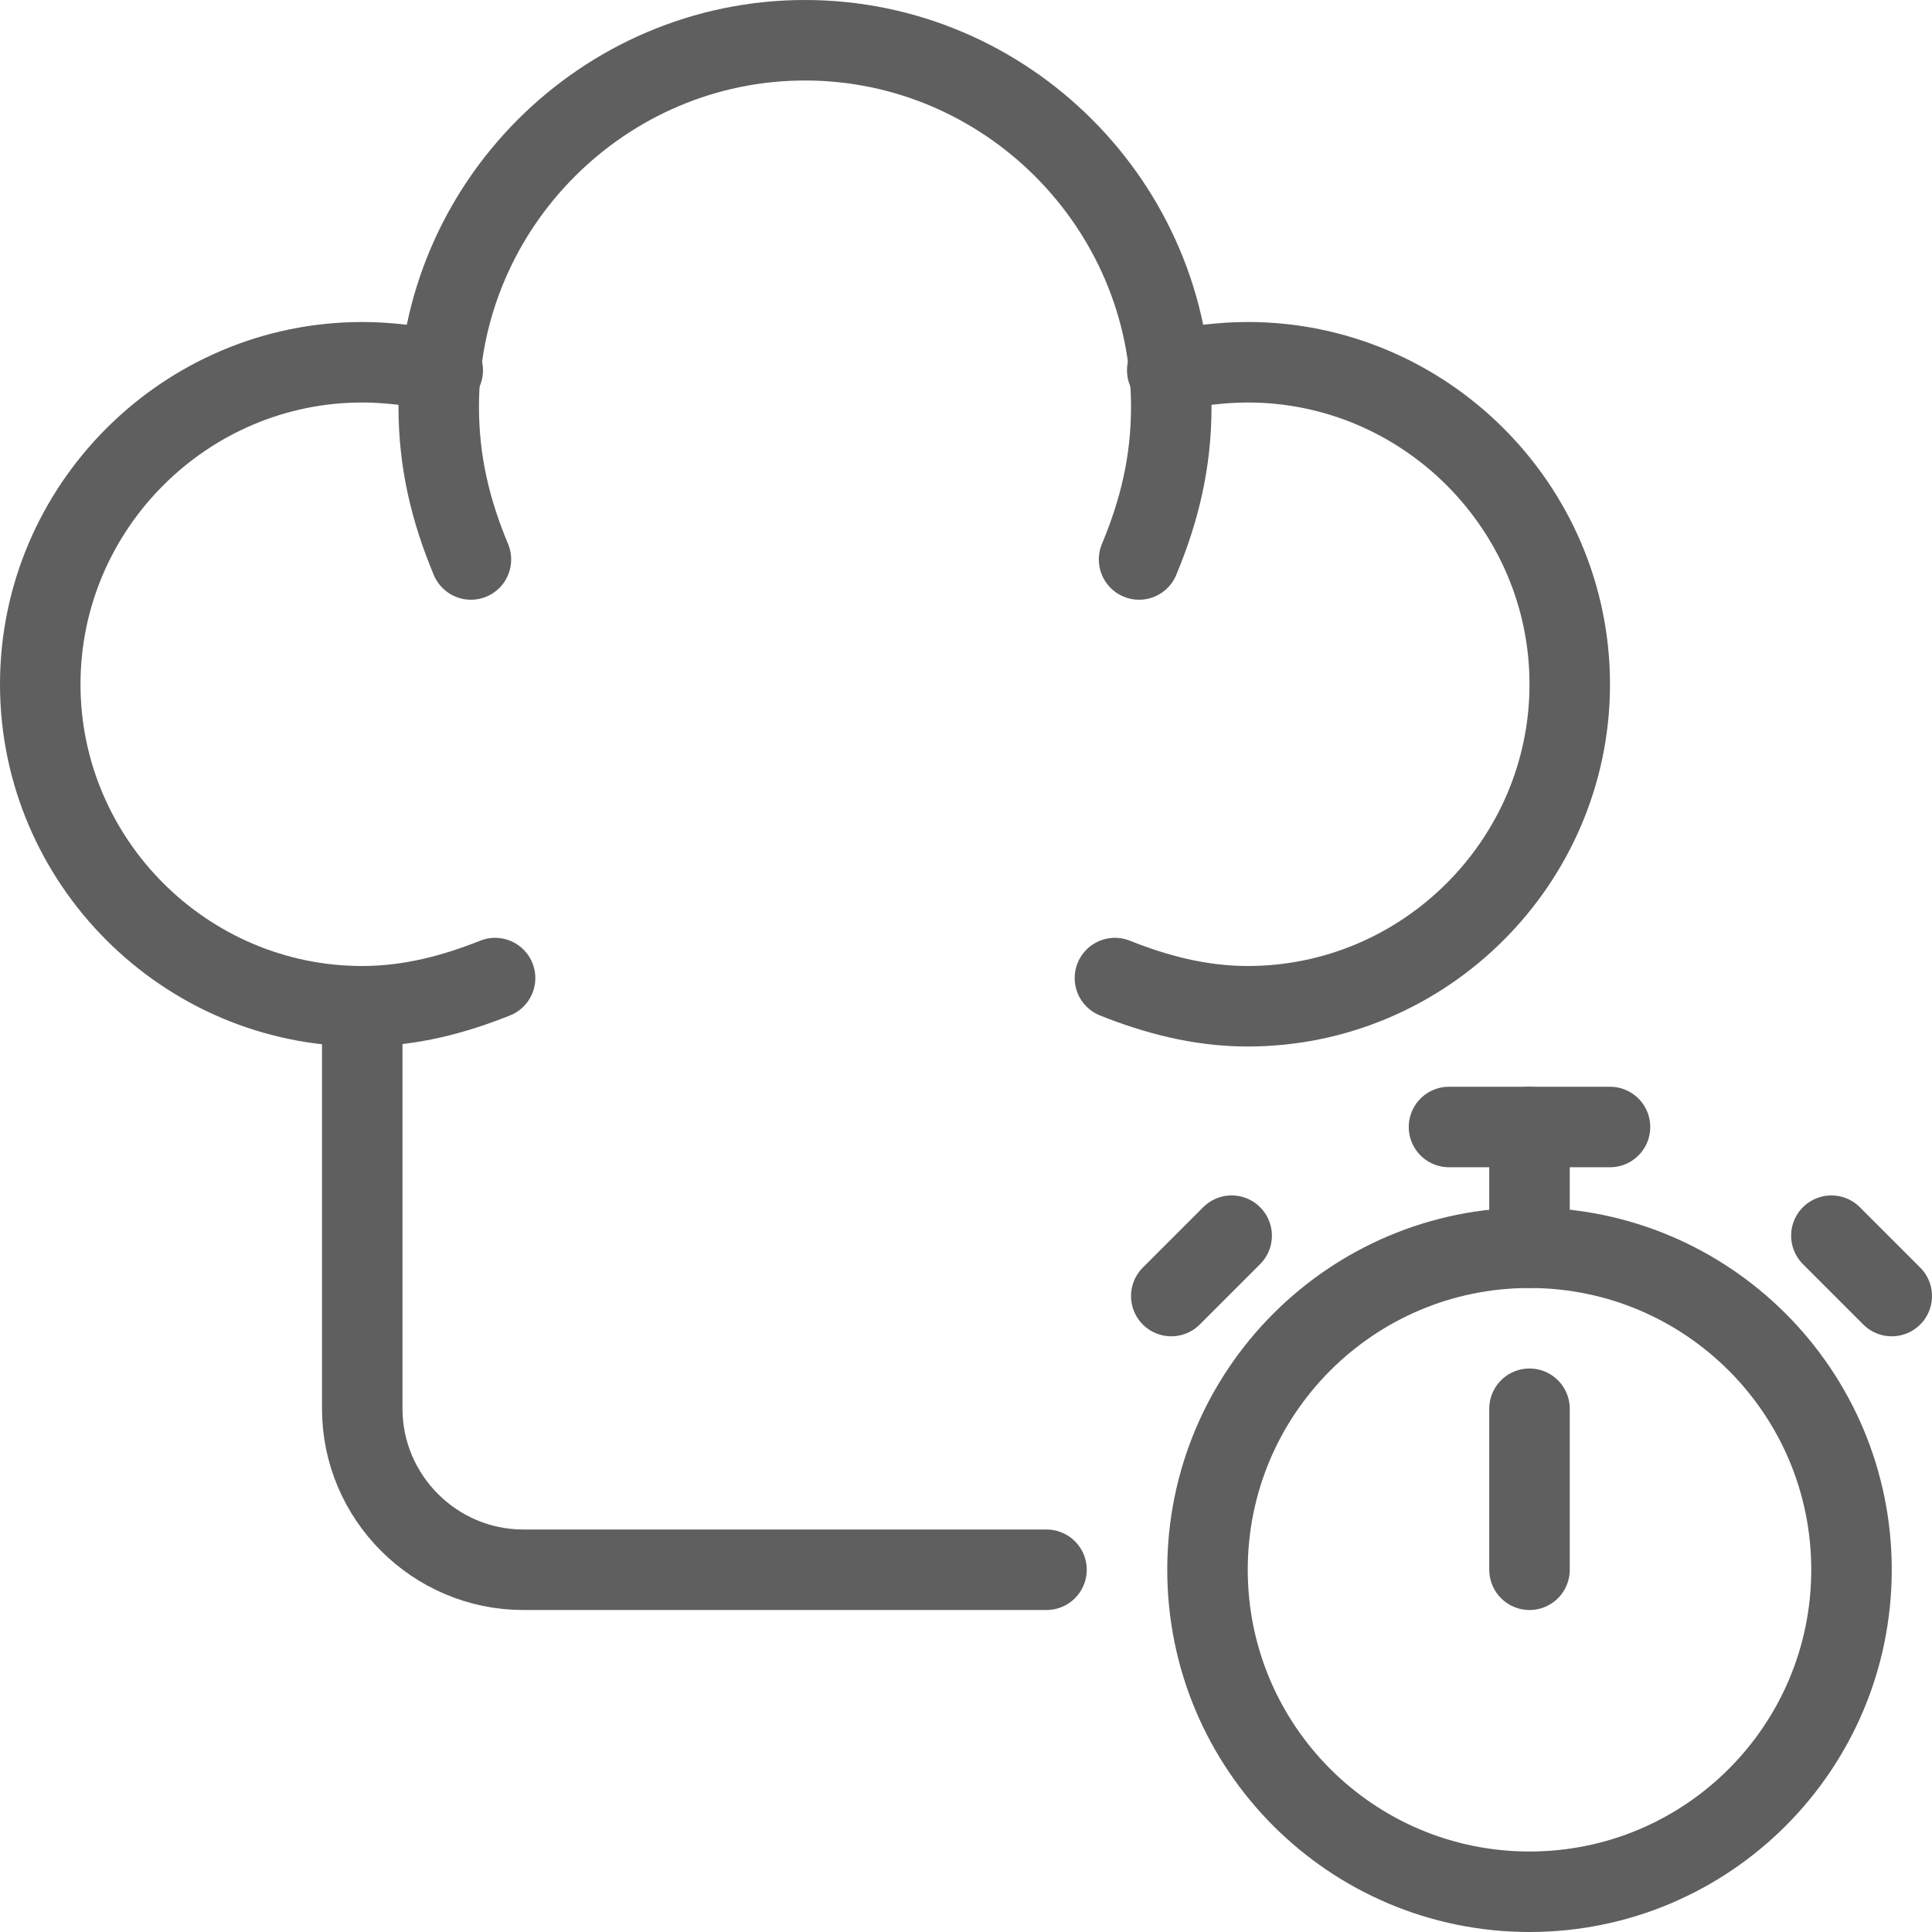<svg width="48" height="48" viewBox="0 0 48 48" fill="none" xmlns="http://www.w3.org/2000/svg">
<path d="M9 25V35C9 37.2 10.8 39 13 39H20.2H26" stroke="#5F5F5F" stroke-width="2" stroke-miterlimit="10" stroke-linecap="round" stroke-linejoin="round"/>
<path d="M11.7 13.9C11.2 12.7 10.9 11.5 10.9 10.1C10.9 5.1 15 1 20 1C25 1 29.1 5.1 29.1 10.1C29.1 11.5 28.8 12.7 28.3 13.9" stroke="#5F5F5F" stroke-width="2" stroke-miterlimit="10" stroke-linecap="round" stroke-linejoin="round"/>
<path d="M36 28H40" stroke="#5F5F5F" stroke-width="2" stroke-miterlimit="10" stroke-linecap="round" stroke-linejoin="round"/>
<path d="M38 47C42.418 47 46 43.418 46 39C46 34.582 42.418 31 38 31C33.582 31 30 34.582 30 39C30 43.418 33.582 47 38 47Z" stroke="#5F5F5F" stroke-width="2" stroke-miterlimit="10" stroke-linecap="round" stroke-linejoin="round"/>
<path d="M38 35V39" stroke="#5F5F5F" stroke-width="2" stroke-miterlimit="10" stroke-linecap="round" stroke-linejoin="round"/>
<path d="M38 28V31" stroke="#5F5F5F" stroke-width="2" stroke-miterlimit="10" stroke-linecap="round" stroke-linejoin="round"/>
<path d="M29.1 32.2L30.6 30.7" stroke="#5F5F5F" stroke-width="2" stroke-miterlimit="10" stroke-linecap="round" stroke-linejoin="round"/>
<path d="M47 32.2L45.5 30.7" stroke="#5F5F5F" stroke-width="2" stroke-miterlimit="10" stroke-linecap="round" stroke-linejoin="round"/>
<path d="M12.3 24.3C11.3 24.7 10.2 25 9 25C4.6 25 1 21.4 1 17C1 12.6 4.6 9 9 9C9.7 9 10.3 9.1 11 9.2" stroke="#5F5F5F" stroke-width="2" stroke-miterlimit="10" stroke-linecap="round" stroke-linejoin="round"/>
<path d="M27.7 24.3C28.7 24.7 29.8 25 31 25C35.4 25 39 21.4 39 17C39 12.6 35.4 9 31 9C30.3 9 29.7 9.1 29 9.2" stroke="#5F5F5F" stroke-width="2" stroke-miterlimit="10" stroke-linecap="round" stroke-linejoin="round"/>
</svg>
